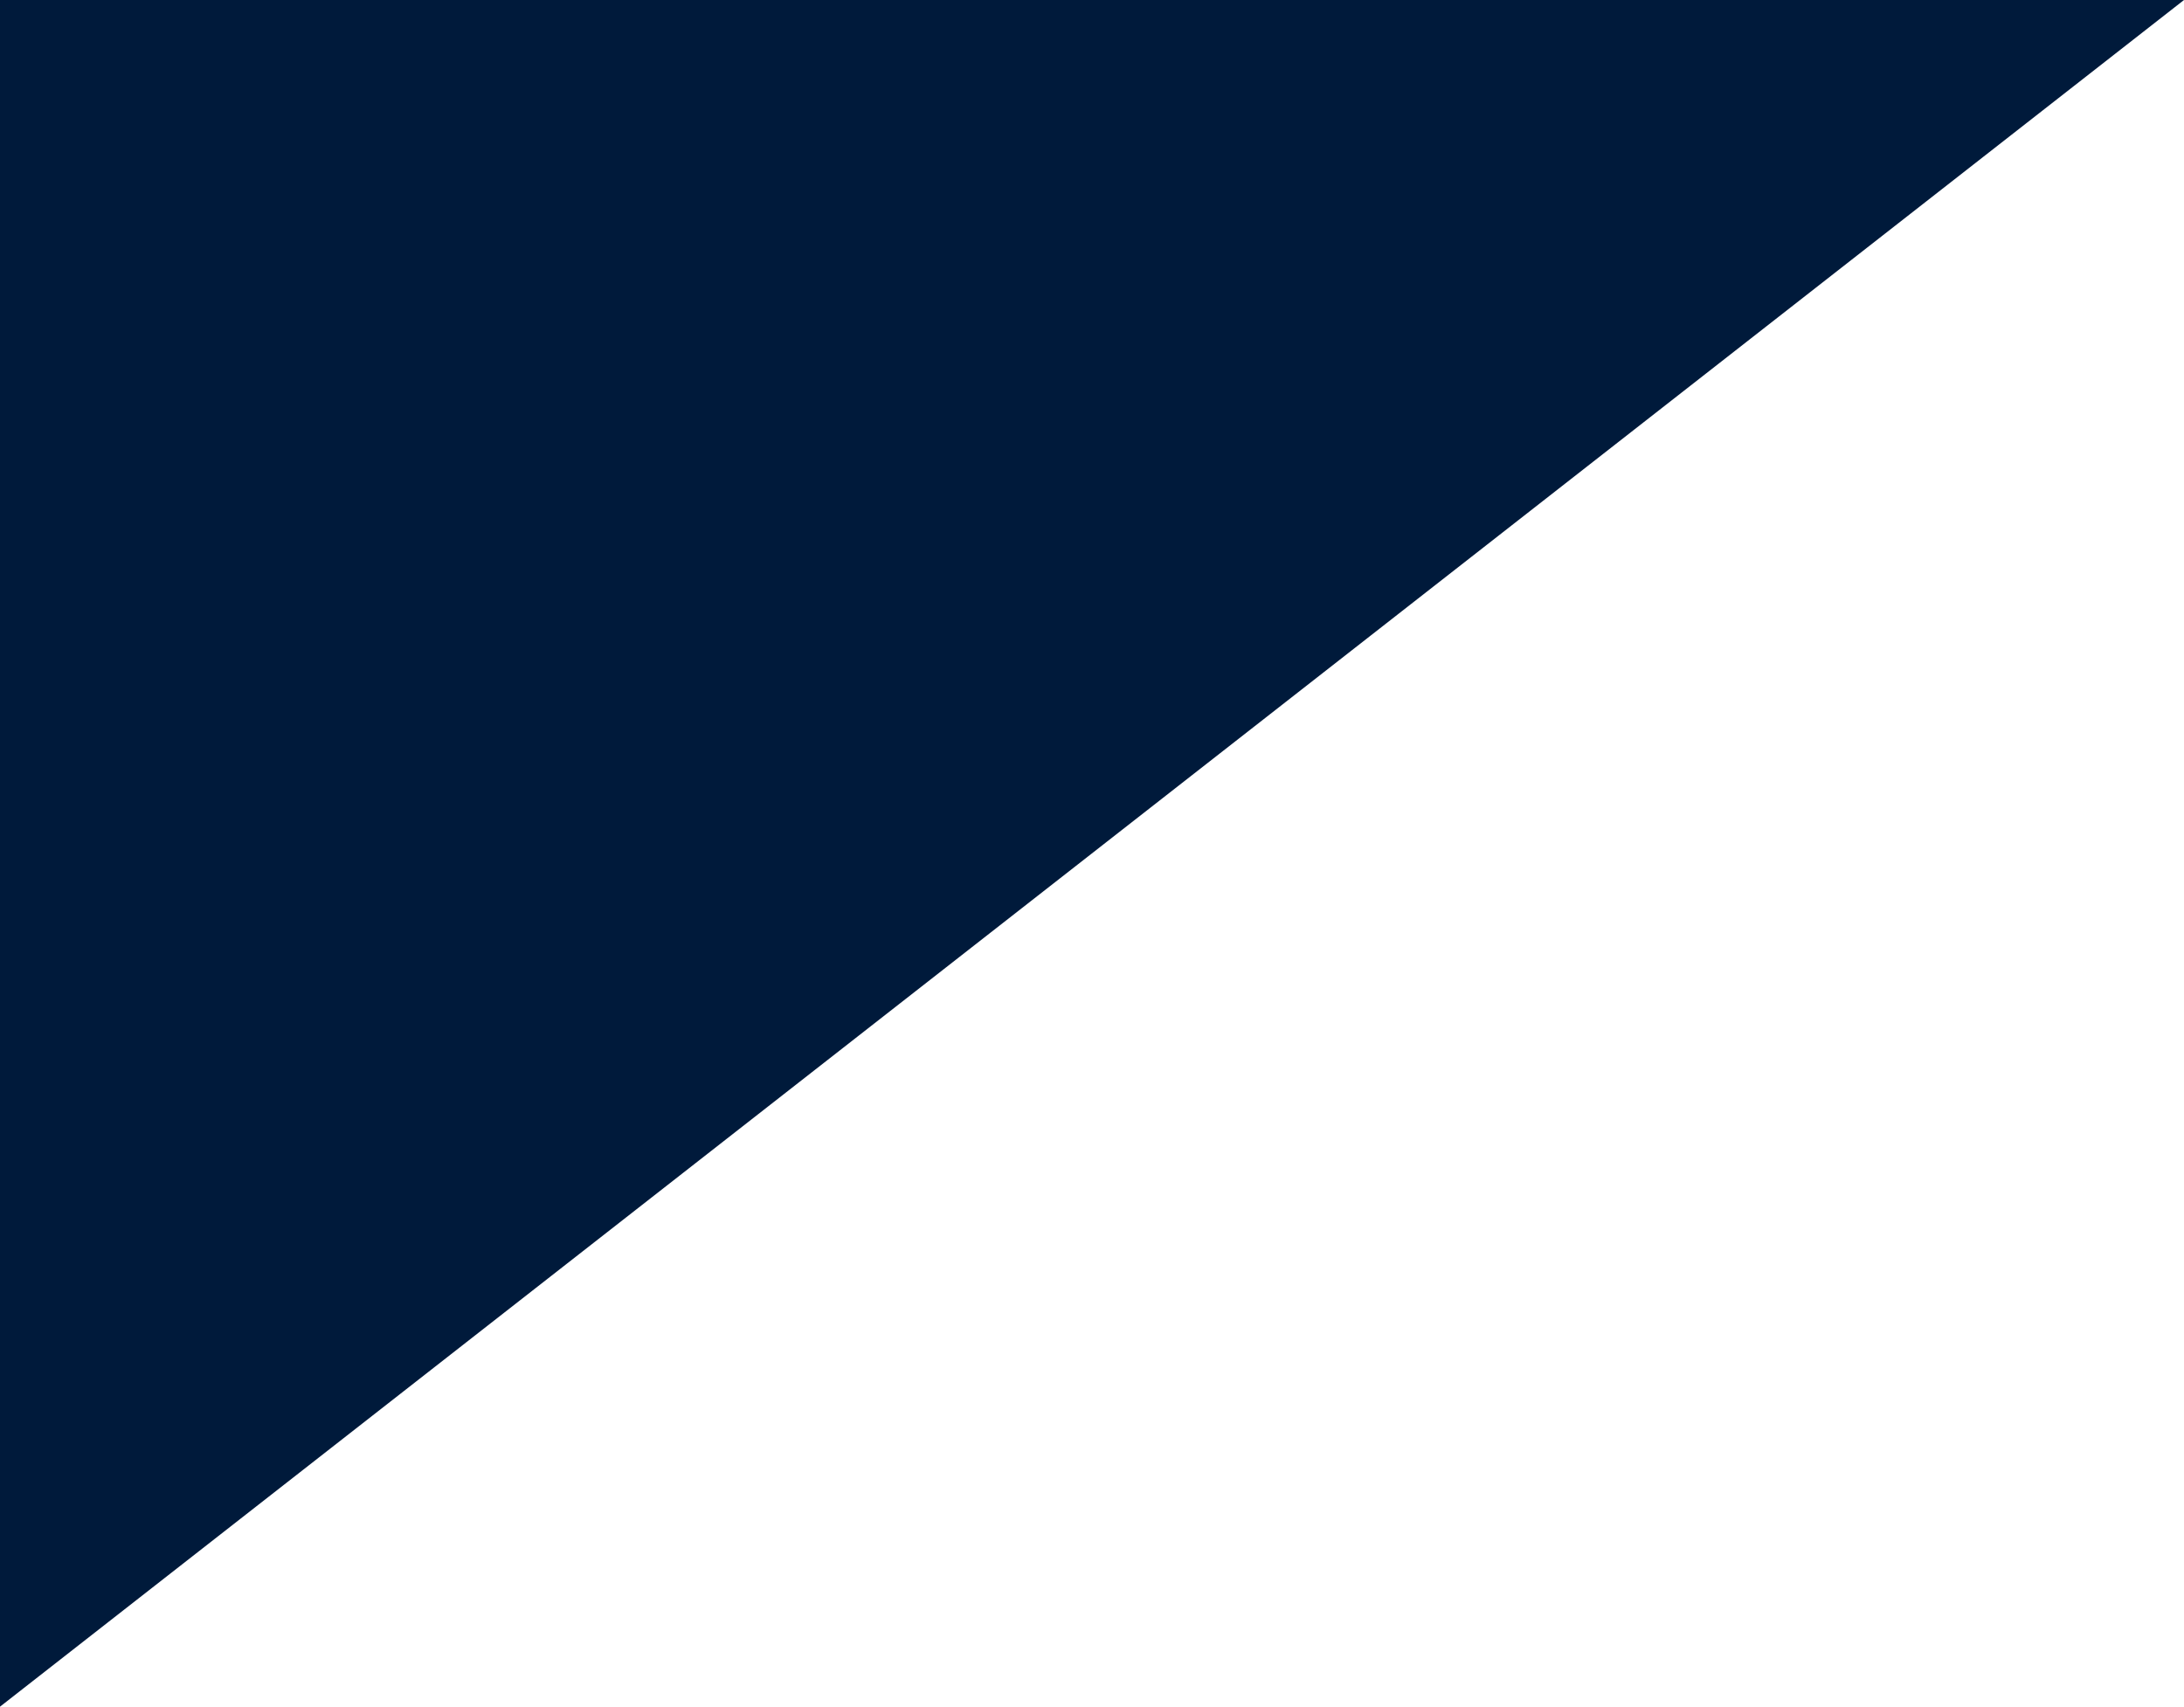 <!-- Generator: Adobe Illustrator 19.1.0, SVG Export Plug-In  -->
<svg version="1.1"
	 xmlns="http://www.w3.org/2000/svg" xmlns:xlink="http://www.w3.org/1999/xlink" xmlns:a="http://ns.adobe.com/AdobeSVGViewerExtensions/3.0/"
	 x="0px" y="0px" width="14.761px" height="11.535px" viewBox="0 0 14.761 11.535"
	 style="enable-background:new 0 0 14.761 11.535;" xml:space="preserve">
<style type="text/css">
	.st0{fill:#001A3B;}
</style>
<defs>
</defs>
<polygon class="st0" points="14.761,0 0,11.535 0,0 "/>
</svg>